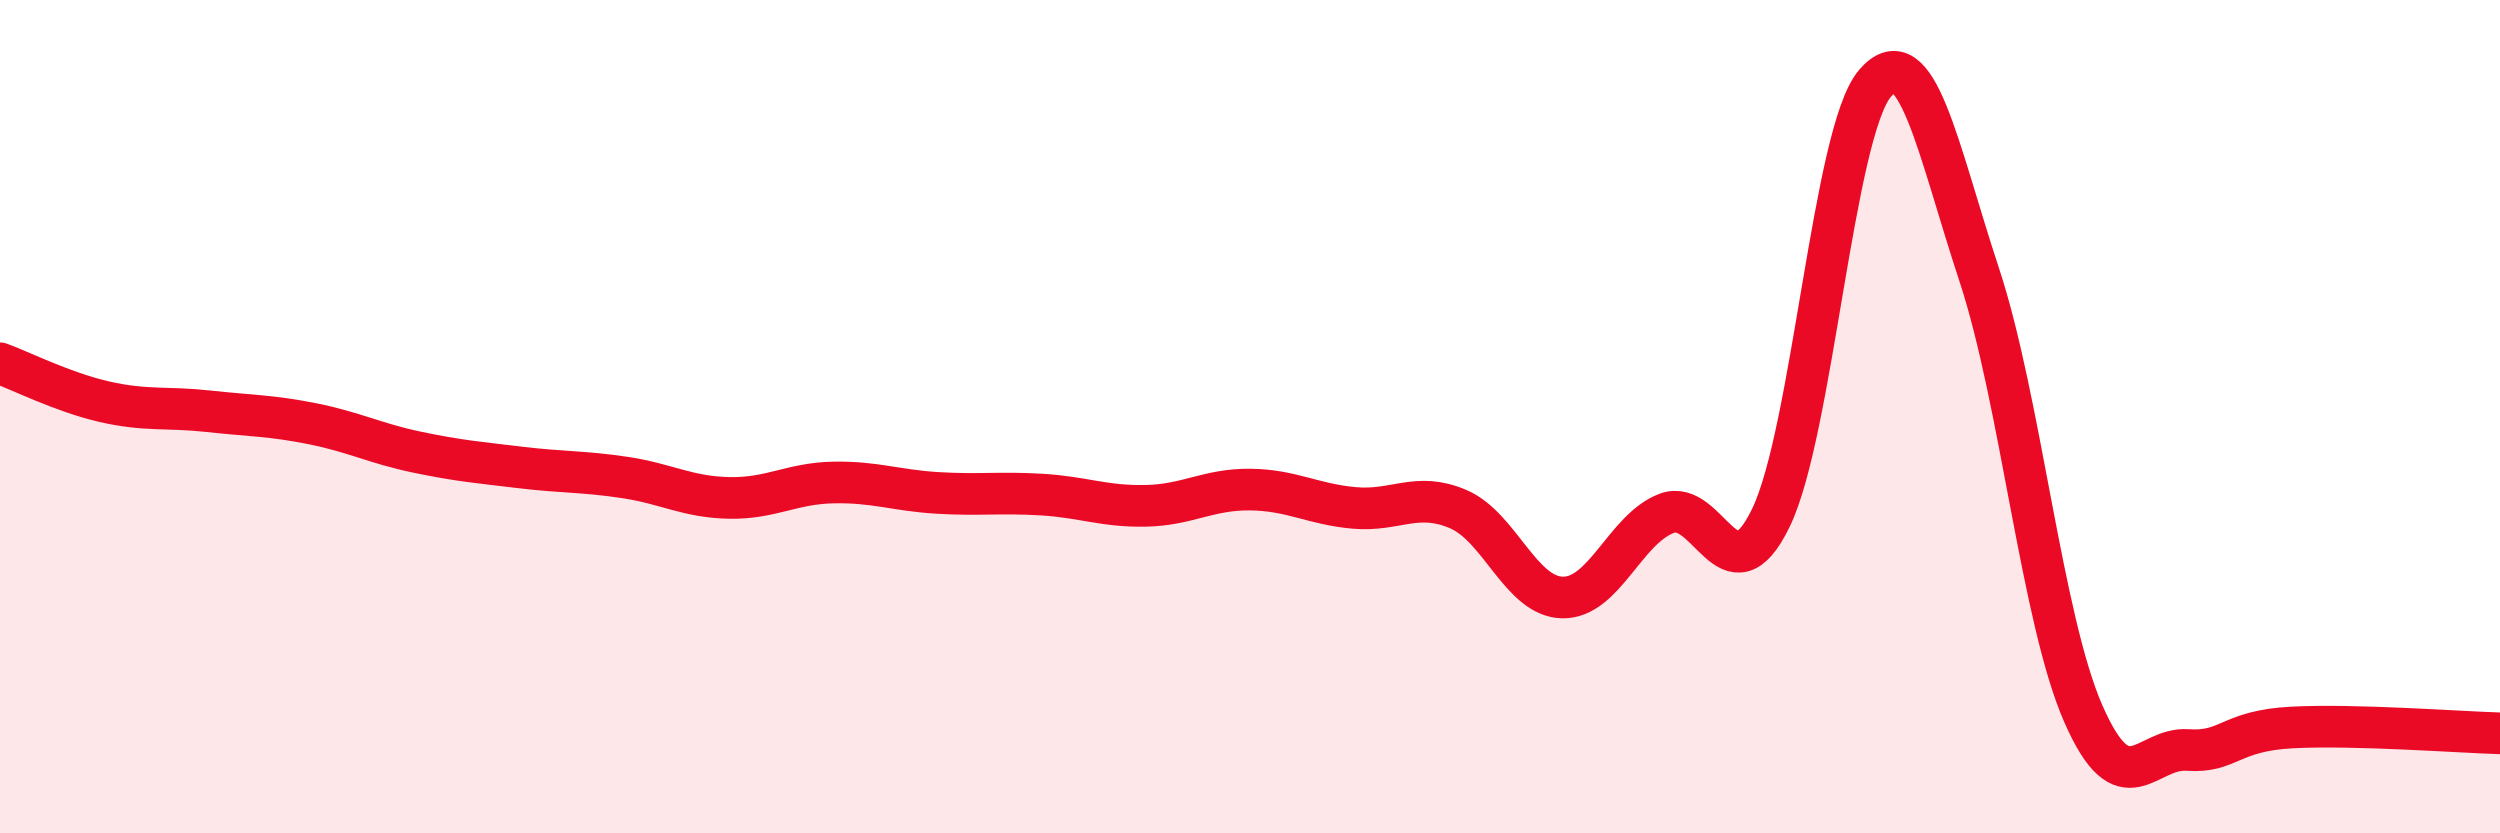 
    <svg width="60" height="20" viewBox="0 0 60 20" xmlns="http://www.w3.org/2000/svg">
      <path
        d="M 0,8.72 C 0.5,8.9 1.5,9.41 2.5,9.64 C 3.5,9.87 4,9.76 5,9.87 C 6,9.98 6.5,9.97 7.5,10.17 C 8.5,10.37 9,10.64 10,10.85 C 11,11.06 11.5,11.1 12.5,11.22 C 13.5,11.34 14,11.31 15,11.46 C 16,11.61 16.5,11.93 17.5,11.95 C 18.5,11.97 19,11.6 20,11.58 C 21,11.56 21.5,11.77 22.5,11.83 C 23.5,11.89 24,11.81 25,11.87 C 26,11.93 26.5,12.16 27.5,12.14 C 28.5,12.12 29,11.74 30,11.75 C 31,11.76 31.5,12.1 32.5,12.19 C 33.5,12.28 34,11.79 35,12.22 C 36,12.65 36.5,14.32 37.5,14.34 C 38.5,14.36 39,12.7 40,12.32 C 41,11.94 41.5,14.49 42.5,12.43 C 43.5,10.37 44,3.17 45,2 C 46,0.83 46.5,3.56 47.5,6.59 C 48.5,9.62 49,14.85 50,17.13 C 51,19.41 51.5,17.93 52.5,18 C 53.5,18.07 53.5,17.54 55,17.46 C 56.5,17.38 59,17.57 60,17.6L60 20L0 20Z"
        fill="#EB0A25"
        opacity="0.1"
        stroke-linecap="round"
        stroke-linejoin="round"
      />
      <path
        d="M 0,8.72 C 0.5,8.9 1.5,9.41 2.5,9.64 C 3.5,9.87 4,9.76 5,9.87 C 6,9.98 6.5,9.97 7.5,10.17 C 8.5,10.37 9,10.64 10,10.85 C 11,11.06 11.5,11.1 12.5,11.22 C 13.5,11.34 14,11.31 15,11.46 C 16,11.61 16.5,11.93 17.5,11.95 C 18.5,11.97 19,11.6 20,11.58 C 21,11.56 21.5,11.77 22.5,11.83 C 23.5,11.89 24,11.81 25,11.87 C 26,11.93 26.5,12.16 27.5,12.14 C 28.5,12.12 29,11.74 30,11.75 C 31,11.76 31.5,12.1 32.5,12.19 C 33.5,12.28 34,11.79 35,12.22 C 36,12.65 36.5,14.32 37.5,14.34 C 38.5,14.36 39,12.7 40,12.32 C 41,11.94 41.5,14.49 42.5,12.43 C 43.5,10.37 44,3.17 45,2 C 46,0.83 46.5,3.56 47.5,6.59 C 48.5,9.62 49,14.85 50,17.13 C 51,19.41 51.5,17.93 52.5,18 C 53.5,18.07 53.5,17.54 55,17.46 C 56.5,17.38 59,17.57 60,17.6"
        stroke="#EB0A25"
        stroke-width="1"
        fill="none"
        stroke-linecap="round"
        stroke-linejoin="round"
      />
    </svg>
  